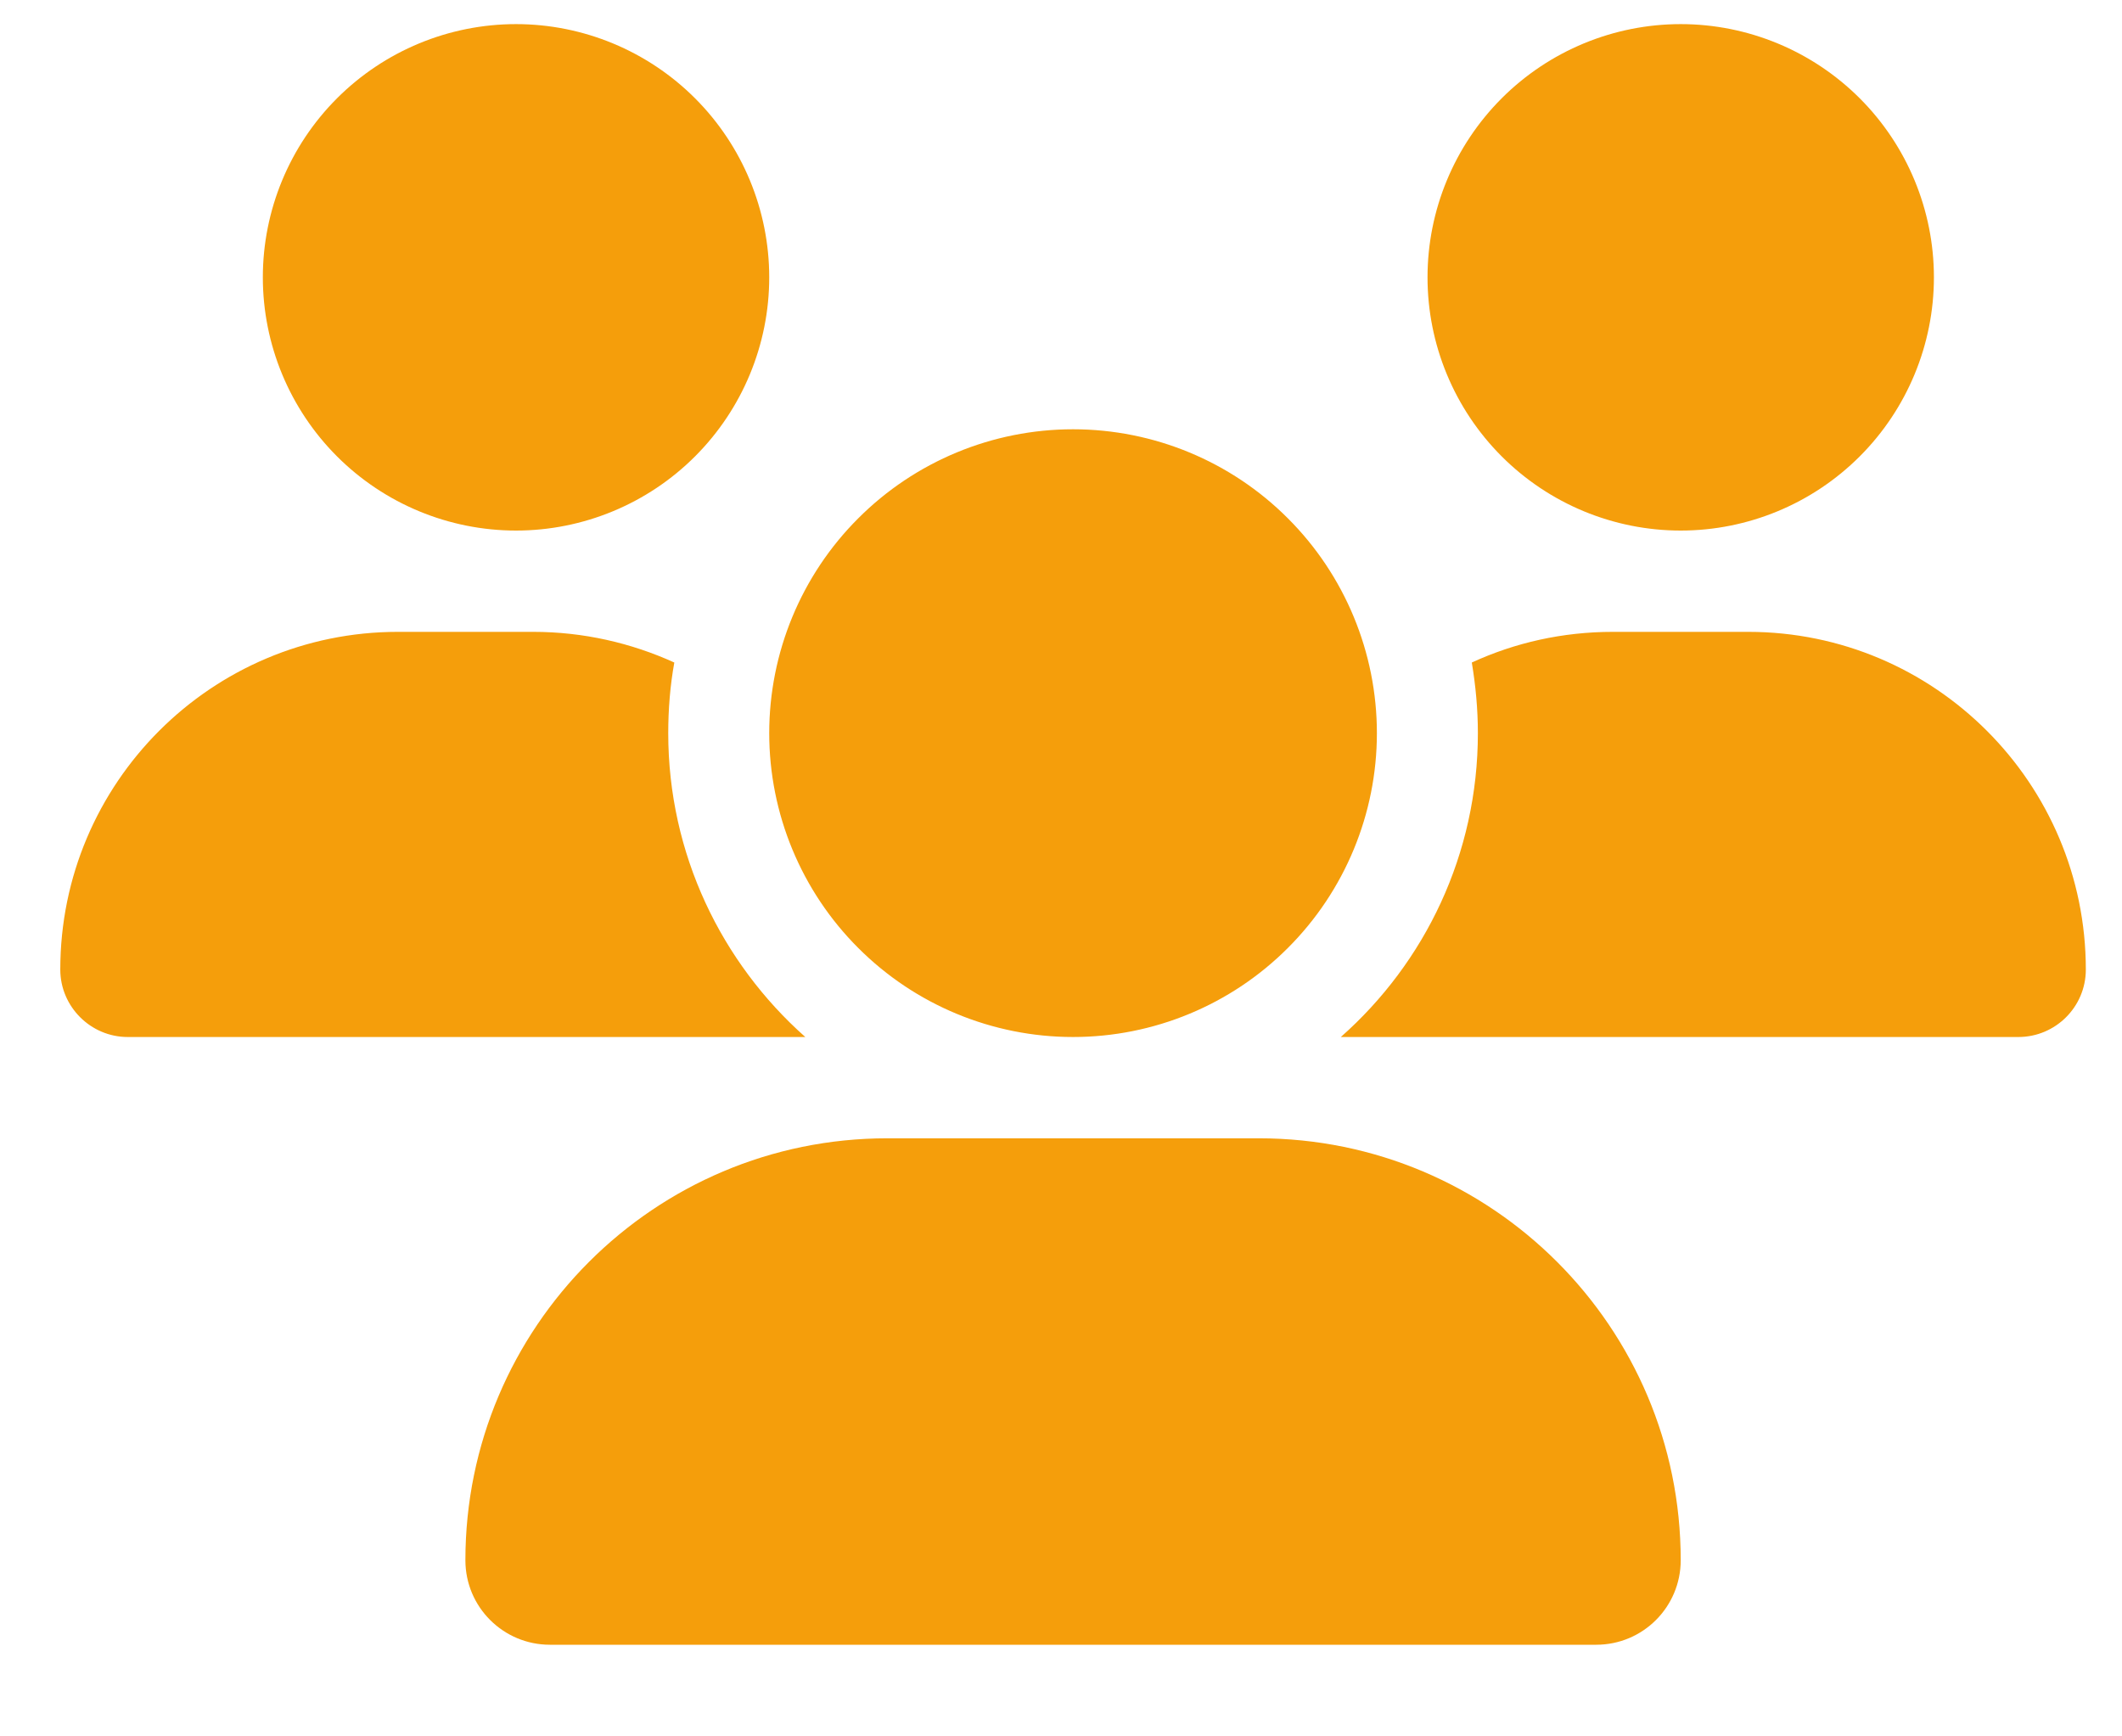 <?xml version="1.0" encoding="UTF-8"?> <svg xmlns="http://www.w3.org/2000/svg" width="22" height="18" viewBox="0 0 22 18" fill="none"><path d="M5.35 0.25C6.046 0.25 6.714 0.527 7.206 1.019C7.698 1.511 7.975 2.179 7.975 2.875C7.975 3.571 7.698 4.239 7.206 4.731C6.714 5.223 6.046 5.5 5.35 5.5C4.654 5.5 3.986 5.223 3.494 4.731C3.002 4.239 2.725 3.571 2.725 2.875C2.725 2.179 3.002 1.511 3.494 1.019C3.986 0.527 4.654 0.25 5.35 0.25ZM17.425 0.25C18.121 0.25 18.789 0.527 19.281 1.019C19.773 1.511 20.05 2.179 20.05 2.875C20.05 3.571 19.773 4.239 19.281 4.731C18.789 5.223 18.121 5.5 17.425 5.5C16.729 5.5 16.061 5.223 15.569 4.731C15.077 4.239 14.8 3.571 14.8 2.875C14.8 2.179 15.077 1.511 15.569 1.019C16.061 0.527 16.729 0.25 17.425 0.25ZM0.625 10.051C0.625 8.118 2.193 6.55 4.126 6.55H5.527C6.049 6.55 6.544 6.665 6.991 6.868C6.948 7.105 6.928 7.351 6.928 7.6C6.928 8.853 7.48 9.979 8.349 10.75C8.342 10.75 8.336 10.75 8.326 10.75H1.324C0.94 10.75 0.625 10.435 0.625 10.051ZM13.924 10.75C13.917 10.75 13.911 10.75 13.901 10.75C14.774 9.979 15.322 8.853 15.322 7.6C15.322 7.351 15.299 7.108 15.259 6.868C15.706 6.662 16.201 6.55 16.723 6.55H18.124C20.056 6.55 21.625 8.118 21.625 10.051C21.625 10.438 21.31 10.75 20.926 10.75H13.924ZM7.975 7.6C7.975 6.765 8.307 5.963 8.898 5.373C9.488 4.782 10.29 4.45 11.125 4.45C11.96 4.45 12.762 4.782 13.352 5.373C13.943 5.963 14.275 6.765 14.275 7.6C14.275 8.435 13.943 9.237 13.352 9.827C12.762 10.418 11.96 10.75 11.125 10.75C10.29 10.75 9.488 10.418 8.898 9.827C8.307 9.237 7.975 8.435 7.975 7.6ZM4.825 16.174C4.825 13.759 6.784 11.8 9.199 11.8H13.051C15.466 11.8 17.425 13.759 17.425 16.174C17.425 16.656 17.035 17.05 16.549 17.05H5.701C5.219 17.05 4.825 16.66 4.825 16.174Z" fill="#F59E0B"></path></svg> 